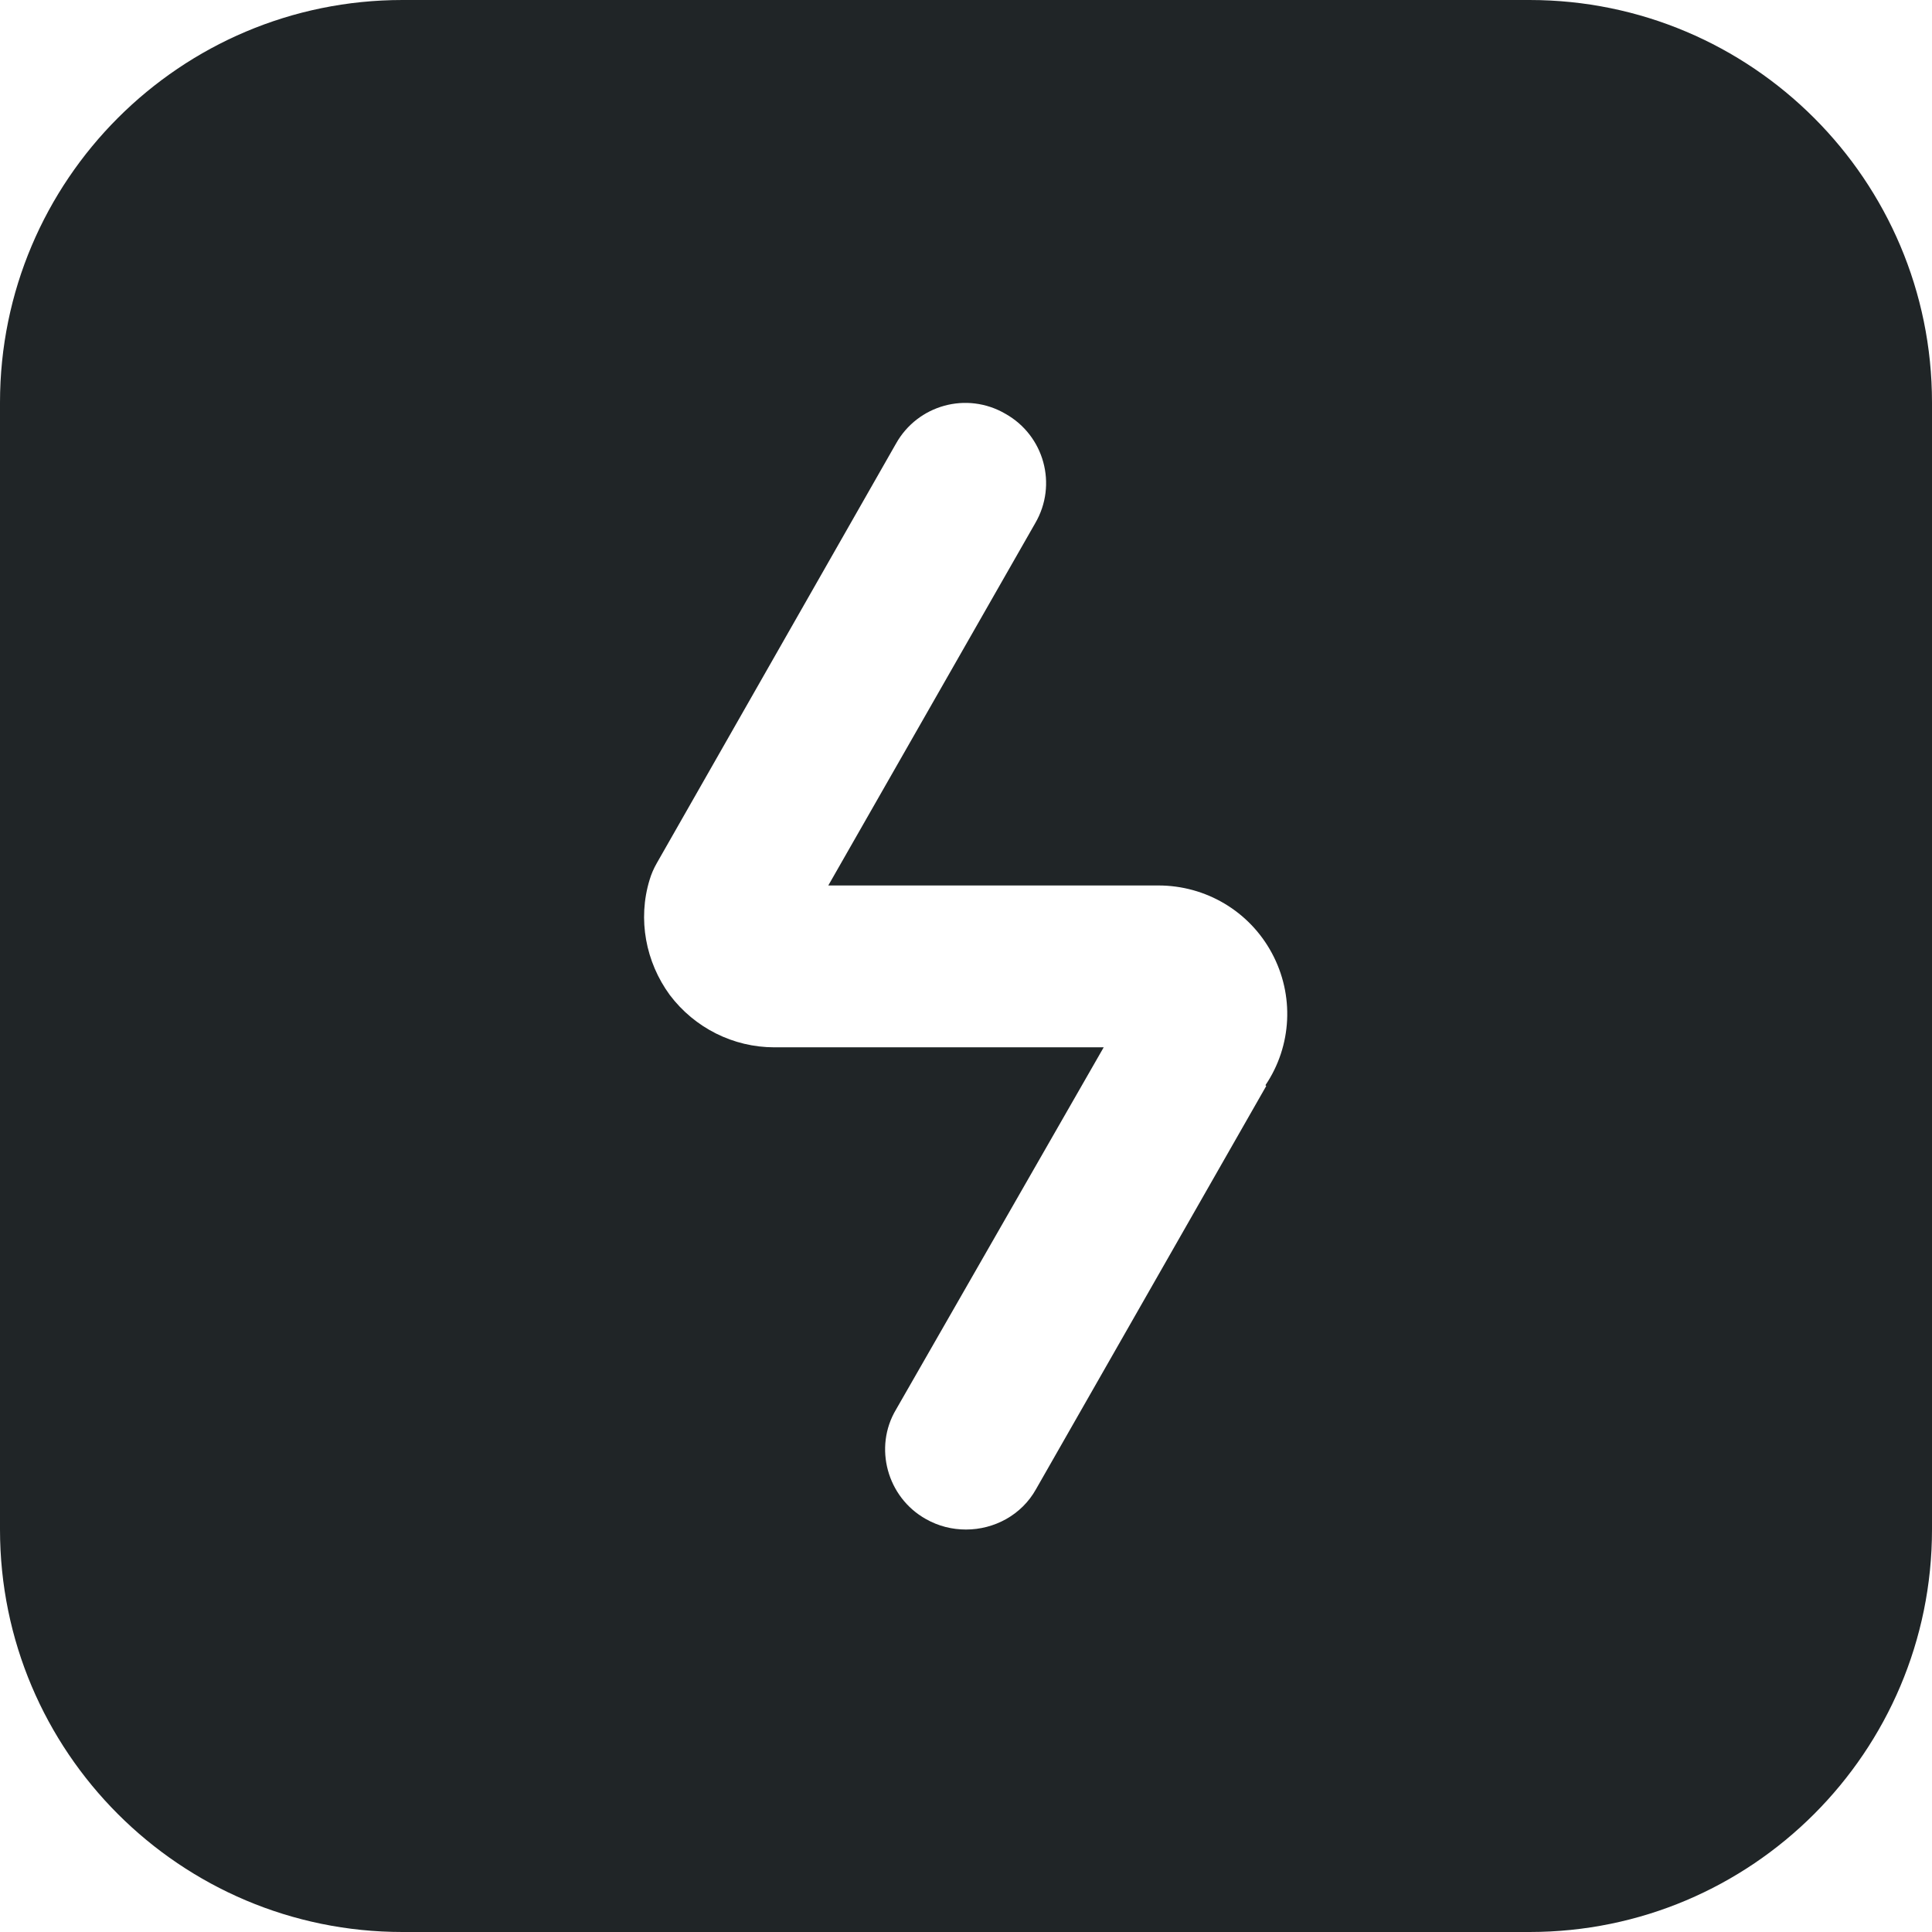 <svg width="22" height="22" viewBox="0 0 22 22" fill="none" xmlns="http://www.w3.org/2000/svg">
<g clip-path="url(#clip0_433_1793)">
<path d="M17.417 0H4.583C2.053 0 0 2.053 0 4.583V17.417C0 19.947 2.053 22 4.583 22H17.417C19.947 22 22 19.947 22 17.417V4.583C22 2.053 19.947 0 17.417 0ZM14.419 12.366L11.797 16.958C11.633 17.252 11.321 17.417 11 17.417C10.844 17.417 10.688 17.38 10.542 17.297C10.102 17.05 9.946 16.482 10.203 16.051L12.568 11.926H8.818C8.351 11.926 7.911 11.706 7.627 11.33C7.352 10.954 7.26 10.468 7.397 10.019C7.416 9.955 7.443 9.891 7.48 9.827L10.203 5.051C10.45 4.611 11.009 4.455 11.449 4.712C11.889 4.959 12.045 5.518 11.788 5.958L9.432 10.083H13.191C13.732 10.083 14.227 10.377 14.483 10.853C14.74 11.33 14.713 11.908 14.41 12.357L14.419 12.366Z" fill="#202527"/>
</g>
<defs>
<clipPath id="clip0_433_1793">
<rect width="22" height="22" fill="white"/>
</clipPath>
</defs>
</svg>

